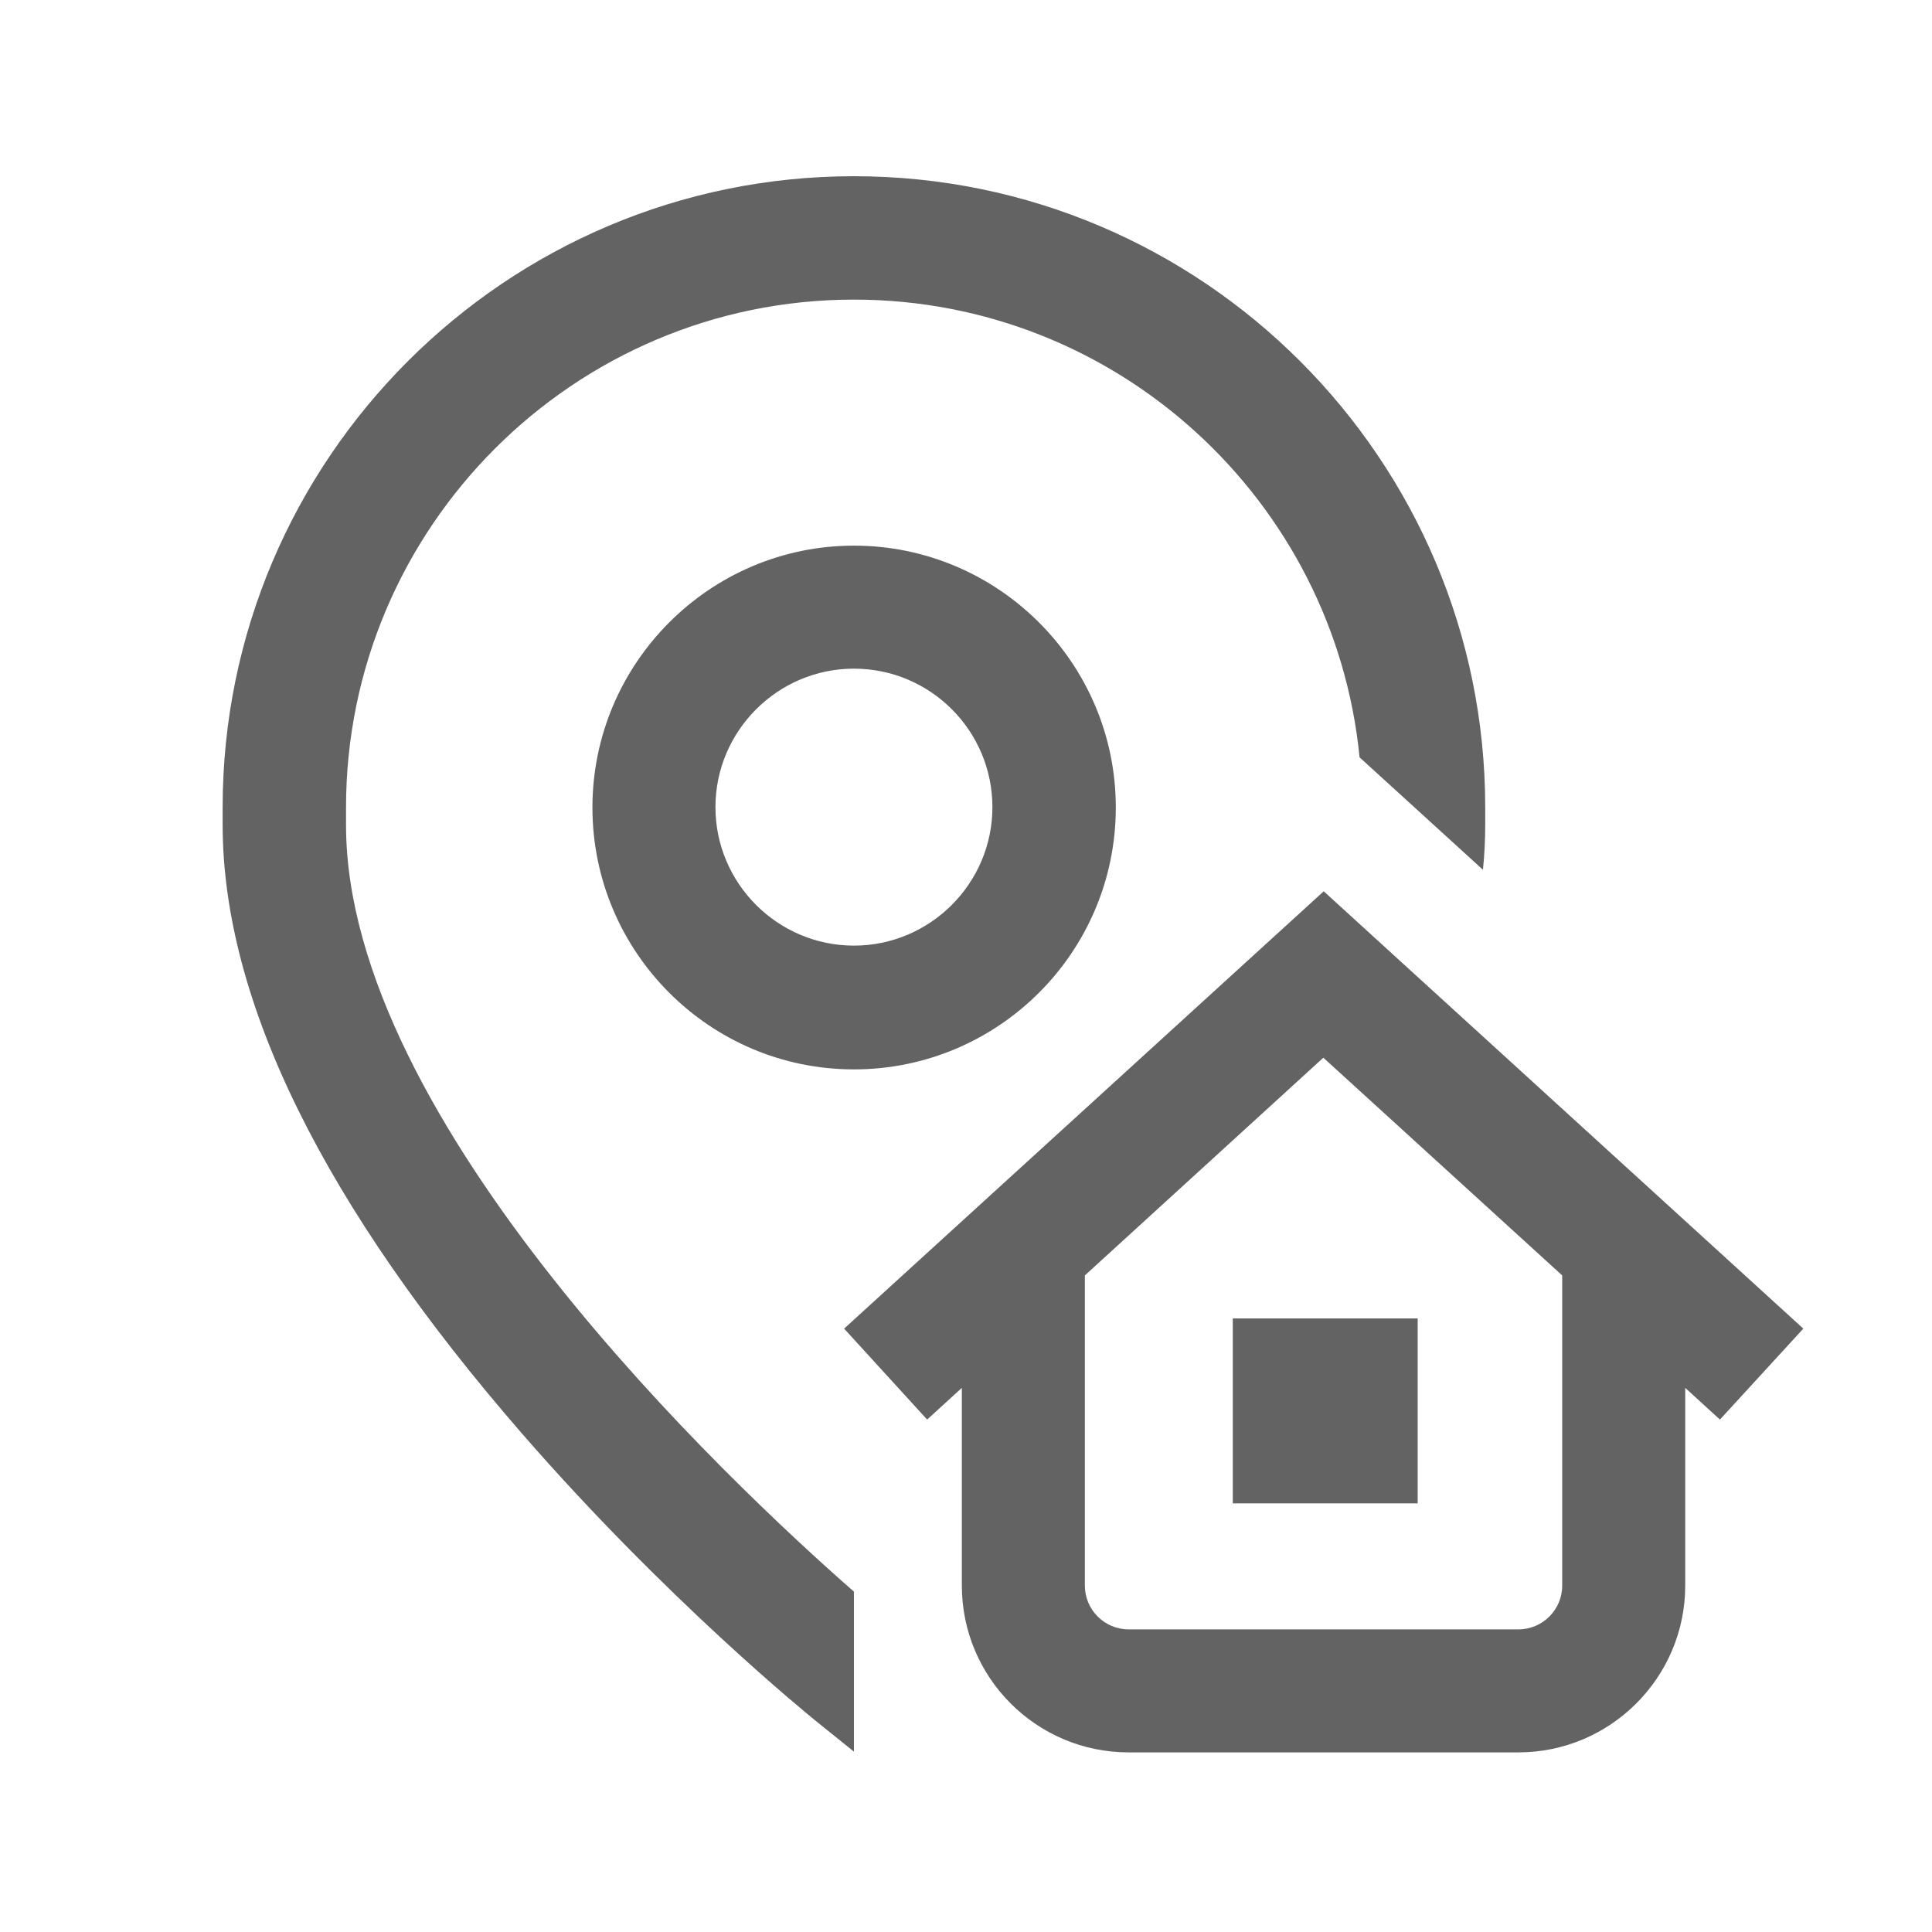 <?xml version="1.0" encoding="UTF-8"?> <!-- Generator: Adobe Illustrator 21.1.0, SVG Export Plug-In . SVG Version: 6.00 Build 0) --> <svg xmlns="http://www.w3.org/2000/svg" xmlns:xlink="http://www.w3.org/1999/xlink" id="Capa_1" x="0px" y="0px" viewBox="0 0 512 512" style="enable-background:new 0 0 512 512;" xml:space="preserve"> <style type="text/css"> .st0{fill:#636363;} </style> <path class="st0" d="M226.3,421.8v42.4l-10.3-8.3c-1.6-1.3-39.3-31.9-77.5-75.8c-52.7-60.6-79.5-114.9-79.5-161.6V214 c0-92.2,75-167.3,167.3-167.3s167.3,75,167.3,167.3v4.6c0,3.9-0.2,7.9-0.6,11.9l-32.7-29.8c-6.7-68-64.2-121.3-134-121.3 c-74.2,0-134.6,60.4-134.6,134.6v4.6C91.7,297.4,193.2,392.8,226.3,421.8z M326.7,398.4h49v-49h-49V398.4z M226.3,144.6 c38.2,0,69.4,31.1,69.4,69.4s-31.1,69.4-69.4,69.4S157,252.2,157,214S188.1,144.6,226.3,144.6z M226.3,177.2 c-20.2,0-36.7,16.5-36.7,36.7c0,20.2,16.5,36.7,36.7,36.7c20.2,0,36.7-16.5,36.7-36.7C263,193.7,246.6,177.2,226.3,177.2z M455.8,376.2l-9.2-8.4v52.4c0,24.4-19.9,44.2-44.2,44.2H299.1c-24.4,0-44.2-19.8-44.2-44.2v-52.4l-9.2,8.4l-22-24.1l127.1-115.9 l127.1,115.9L455.8,376.2z M414,338l-63.3-57.7L287.5,338v82.2c0,6.4,5.2,11.6,11.6,11.6h103.3c6.4,0,11.6-5.2,11.6-11.6V338z"></path> </svg> 